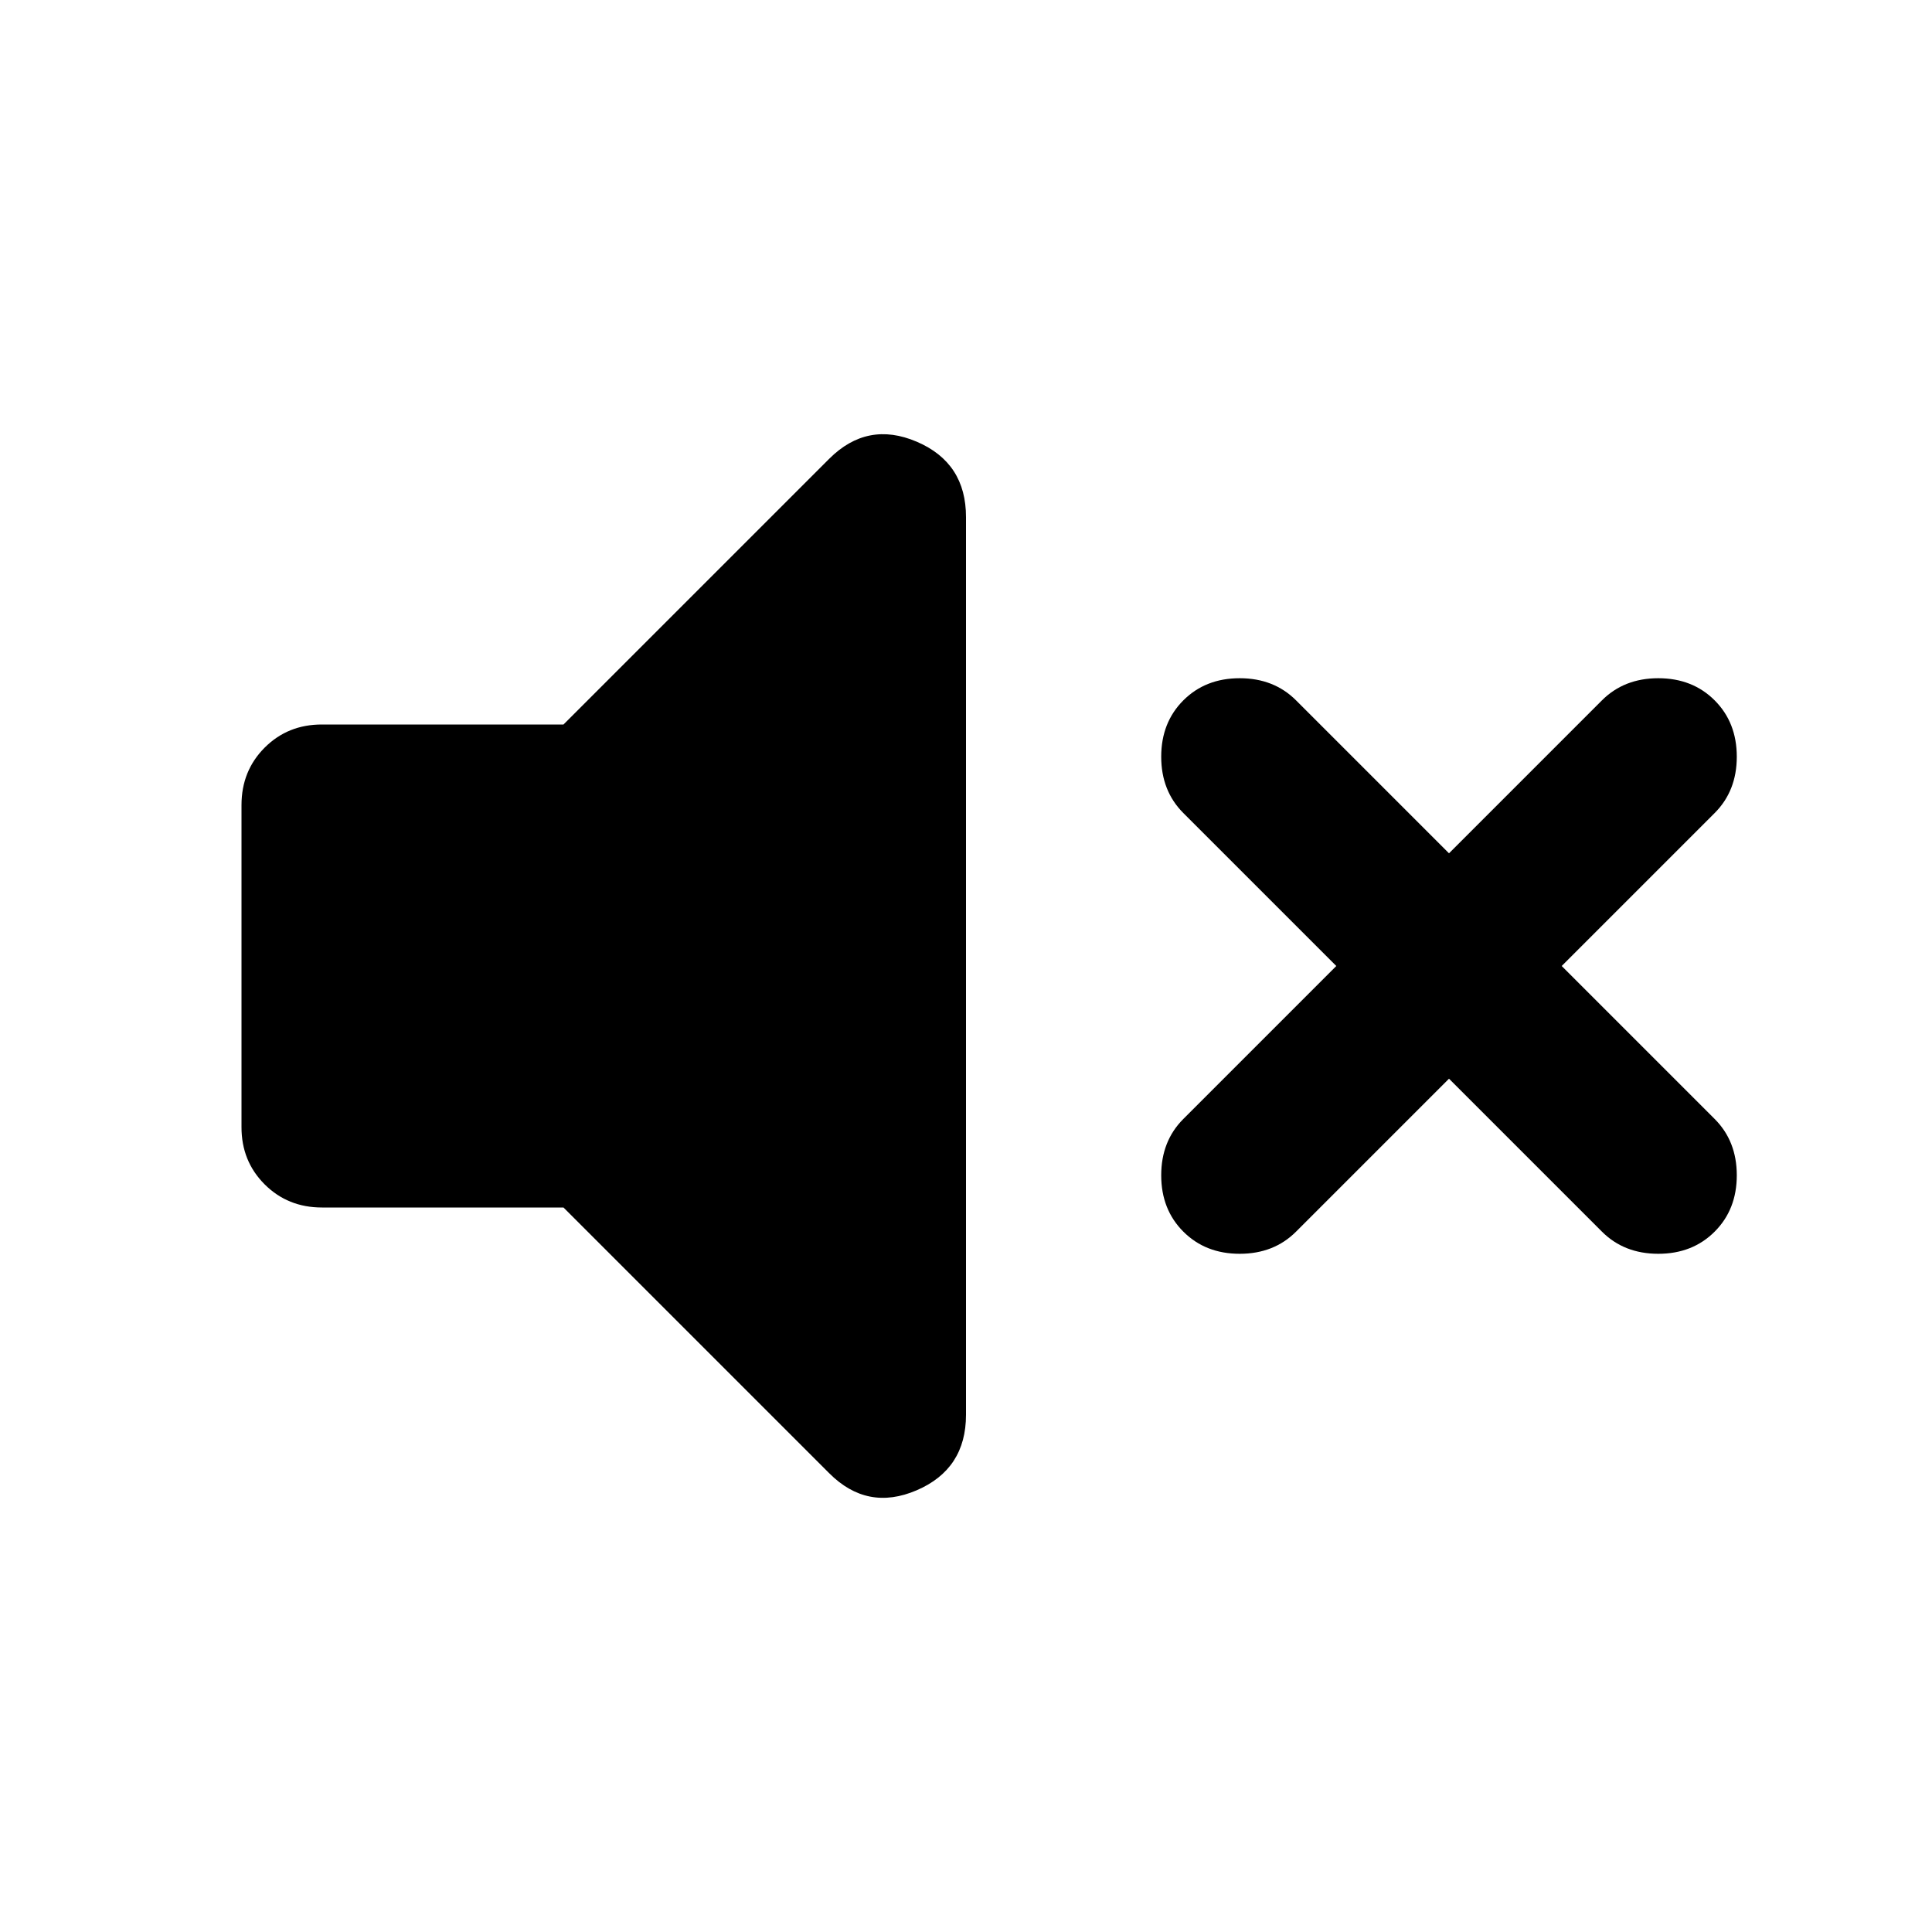 <svg width="200" height="200" viewBox="0 0 200 200" fill="none" xmlns="http://www.w3.org/2000/svg">
<path d="M150 111.667L134.167 127.5C132.639 129.028 130.694 129.792 128.333 129.792C125.972 129.792 124.028 129.028 122.5 127.5C120.972 125.973 120.208 124.028 120.208 121.667C120.208 119.306 120.972 117.361 122.5 115.834L138.333 100L122.5 84.167C120.972 82.639 120.208 80.695 120.208 78.334C120.208 75.973 120.972 74.028 122.5 72.5C124.028 70.973 125.972 70.209 128.333 70.209C130.694 70.209 132.639 70.973 134.167 72.5L150 88.334L165.833 72.5C167.361 70.973 169.306 70.209 171.667 70.209C174.028 70.209 175.972 70.973 177.5 72.5C179.028 74.028 179.792 75.973 179.792 78.334C179.792 80.695 179.028 82.639 177.5 84.167L161.667 100L177.5 115.834C179.028 117.361 179.792 119.306 179.792 121.667C179.792 124.028 179.028 125.973 177.5 127.5C175.972 129.028 174.028 129.792 171.667 129.792C169.306 129.792 167.361 129.028 165.833 127.5L150 111.667ZM58.333 125H33.333C30.972 125 28.992 124.2 27.392 122.6C25.792 121 24.994 119.023 25 116.667V83.334C25 80.973 25.8 78.992 27.4 77.392C29 75.792 30.978 74.995 33.333 75H58.333L85.833 47.5C88.472 44.861 91.495 44.27 94.9 45.725C98.306 47.181 100.006 49.786 100 53.542V146.459C100 150.209 98.297 152.814 94.892 154.275C91.486 155.736 88.467 155.145 85.833 152.5L58.333 125Z" fill="black"/>
</svg>
